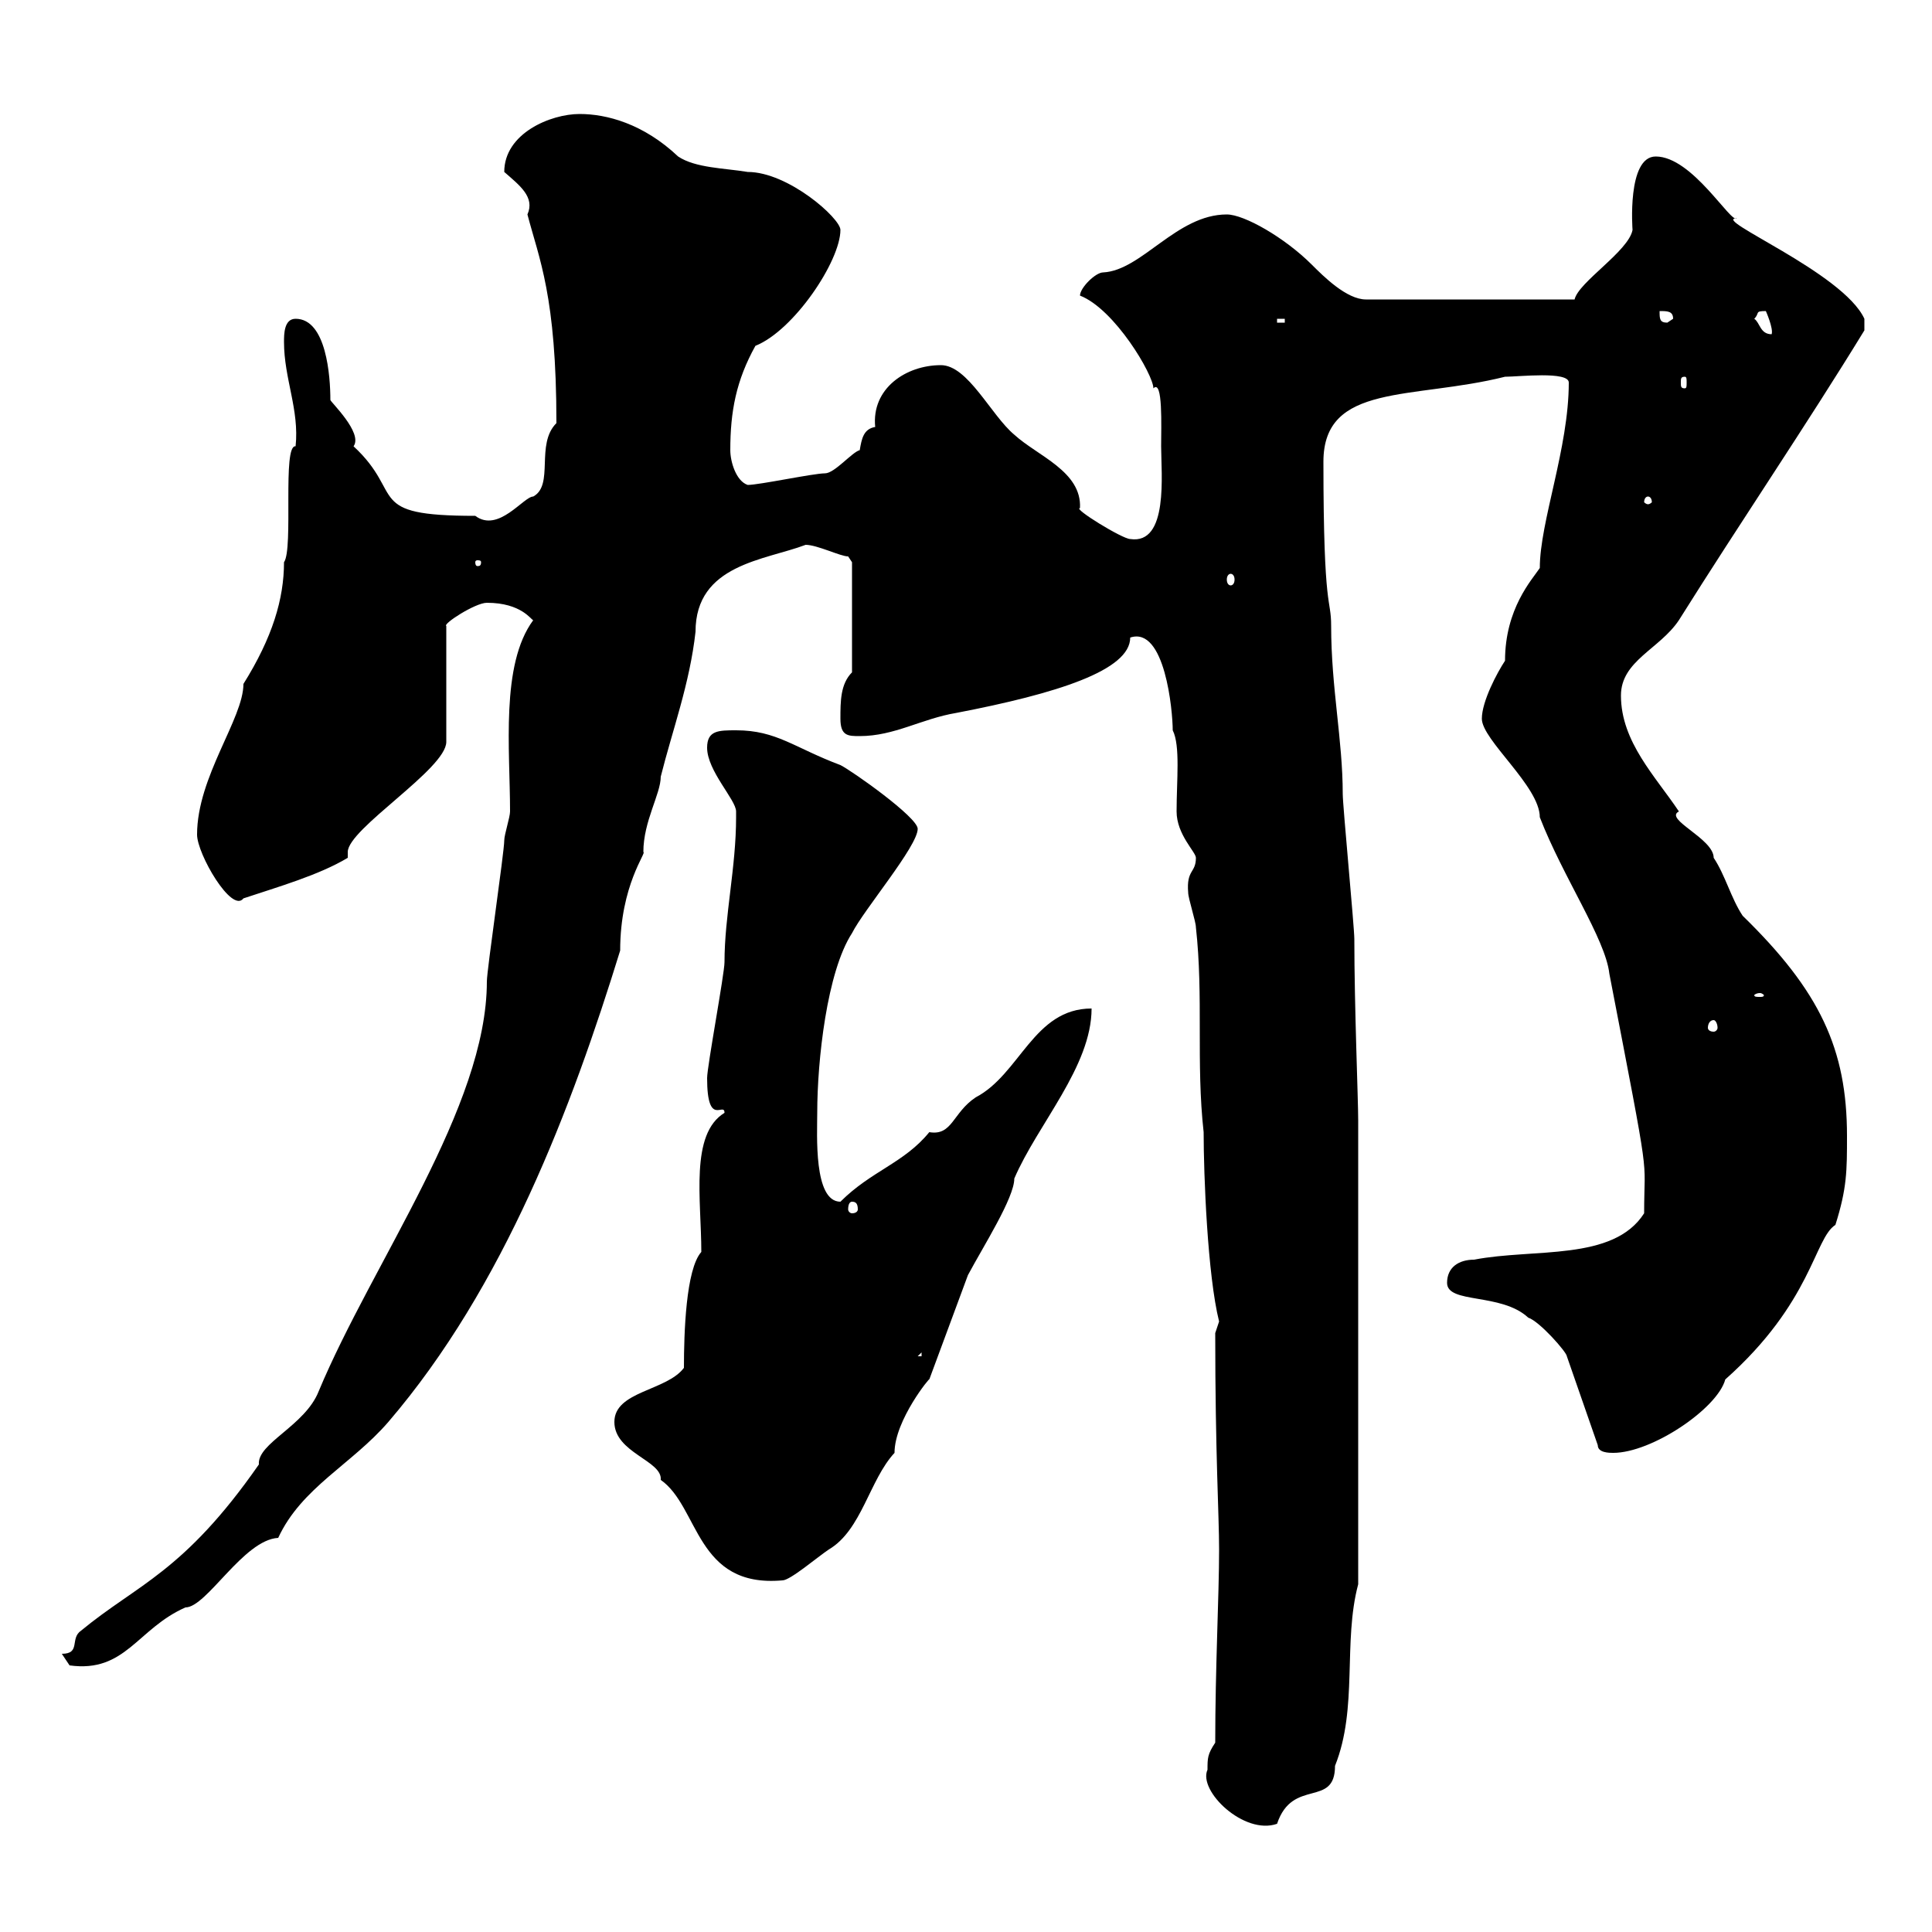 <svg xmlns="http://www.w3.org/2000/svg" xmlns:xlink="http://www.w3.org/1999/xlink" width="300" height="300"><path d="M187.50 274.80C186 278.10 193.20 285 198.30 283.20C200.70 276 207.30 280.80 207.30 274.20C210.90 265.20 208.50 255 210.90 246L210.90 174C210.90 170.70 210.30 156.30 210.30 145.80C210.30 144 208.50 125.10 208.50 123.30C208.50 114.90 206.70 106.80 206.70 97.20C206.70 92.70 205.50 95.40 205.50 71.70C205.50 59.40 219.30 62.10 233.70 58.50C235.80 58.50 243.60 57.60 243.60 59.40C243.60 69.60 239.10 81 239.10 88.20C237.90 90 233.70 94.50 233.70 102.60C232.50 104.40 230.10 108.90 230.10 111.60C230.10 114.90 239.10 122.10 239.10 126.90C242.70 136.20 249.30 145.80 249.90 151.20C256.50 185.40 255.30 178.80 255.30 188.40C250.50 195.90 238.20 193.80 228.90 195.60C226.50 195.60 224.70 196.80 224.70 199.20C224.70 202.50 233.10 200.70 237.30 204.60C239.10 205.20 243.30 210 243.30 210.60L248.10 224.40C248.10 225.60 249.90 225.60 250.50 225.60C256.50 225.60 266.70 218.70 267.90 214.20C281.40 202.20 281.70 192.30 285 190.20C286.80 184.50 286.80 181.80 286.80 176.40C286.80 162.90 282.60 153.90 270.60 142.20C268.80 139.50 267.90 135.90 266.10 133.20C266.10 130.20 258.30 127.20 260.70 126C257.10 120.60 251.70 115.20 251.70 108C251.70 102.60 257.70 100.80 260.70 96.30C270.30 81 280.50 66 289.50 51.30L289.50 49.50C286.20 42.30 265.50 33.90 269.70 33.90C268.80 34.80 262.80 24.30 257.10 24.30C252.60 24.30 253.50 35.70 253.50 35.70C252.90 39 245.10 43.80 244.50 46.50L212.10 46.50C209.10 46.50 205.50 42.90 203.70 41.10C199.50 36.90 193.20 33.30 190.50 33.30C182.70 33.30 177.30 42 171.30 42.30C170.10 42.30 167.70 44.70 167.70 45.90C173.10 48 179.10 58.20 179.10 60.30C180.60 58.80 180.30 66.30 180.30 69.30C180.30 73.50 181.50 84.60 175.50 83.70C174.30 83.70 166.50 78.90 167.70 78.90C168 73.20 161.10 70.80 157.50 67.50C153.90 64.50 150.30 56.70 146.10 56.70C140.70 56.70 135.30 60.30 135.90 66.30C134.10 66.60 133.80 68.10 133.50 69.90C132.30 70.20 129.60 73.50 128.10 73.50C126.30 73.50 117.90 75.30 116.10 75.30C114.30 74.70 113.40 71.70 113.40 69.90C113.40 63.90 114.30 59.10 117.30 53.70C123.30 51.30 130.50 40.50 130.50 35.70C130.50 33.90 122.40 26.70 116.10 26.70C112.50 26.10 108 26.10 105.30 24.30C99.90 19.20 94.20 17.70 90 17.70C85.50 17.70 78.30 20.70 78.30 26.70C80.70 28.80 83.10 30.60 81.90 33.30C83.70 40.20 86.40 45.90 86.40 65.70C83.10 69 86.10 75.30 82.80 77.10C81.30 77.10 77.40 82.80 73.80 80.10C56.40 80.10 63 76.80 54.90 69.30C56.40 67.20 51.30 62.40 51.30 62.10C51.30 58.50 50.70 49.50 45.90 49.50C44.10 49.50 44.10 51.90 44.10 53.10C44.10 58.80 46.50 63.60 45.90 69.30C43.80 69 45.60 85.20 44.10 87.30C44.10 93 42.30 99 37.80 106.20C37.80 111.60 30.60 120.60 30.60 129.60C30.60 132.60 36 141.90 37.80 139.50C43.20 137.70 49.50 135.90 54 133.20C54 132.90 54 132.60 54 132.30C54 128.70 69.30 119.40 69.30 115.20L69.30 97.20C68.70 96.90 73.80 93.60 75.60 93.60C81 93.60 82.50 96.30 82.80 96.30C77.70 103.20 79.20 116.40 79.20 126C79.20 126.90 78.30 129.60 78.30 130.50C78.30 132.30 75.60 150.60 75.60 152.40C75.60 171.90 57.90 195.90 49.50 216C47.40 221.40 39.90 224.10 40.20 227.40C28.50 244.20 21.30 246 12.60 253.20C10.80 254.40 12.60 256.80 9.60 256.80L10.80 258.60C19.50 259.80 21.30 252.90 28.80 249.60C32.10 249.60 37.80 239.10 43.20 238.80C46.80 231 54.60 227.40 60.30 220.80C78.30 199.80 88.80 171.90 96.30 147.60C96.30 137.40 100.50 132.30 99.90 132.30C99.90 127.50 102.60 123.30 102.60 120.60C104.40 113.40 107.10 106.20 108 98.10C108 87.60 118.80 87 125.10 84.60C126.90 84.60 130.50 86.40 131.70 86.40C131.70 86.40 132.30 87.30 132.30 87.30L132.30 104.40C130.50 106.20 130.50 108.90 130.50 111.60C130.50 114.30 131.70 114.30 133.50 114.30C138.90 114.30 143.10 111.60 148.50 110.70C164.10 107.70 175.50 104.10 175.50 99C180.90 97.20 182.10 110.40 182.10 113.40C183.30 115.80 182.70 121.20 182.70 126C182.70 129.60 185.70 132.30 185.70 133.20C185.70 135.60 184.20 135 184.50 138.60C184.50 139.50 185.70 143.10 185.70 144C186.90 154.80 185.70 165 186.90 175.80C186.90 182.40 187.50 198 189.30 205.20C189.30 205.20 188.70 207 188.70 207C188.70 225.90 189.30 235.20 189.30 240.60C189.30 247.80 188.70 258.90 188.70 270.60C187.50 272.40 187.50 273 187.50 274.80ZM95.40 220.80C95.40 225.60 102.90 226.80 102.60 229.80C108.60 234 108 246.60 121.50 245.40C122.70 245.40 126.90 241.80 128.70 240.60C133.80 237.60 135 229.80 138.90 225.60C138.90 220.50 144.60 213.60 144.30 214.20C144.30 214.20 150.30 198 150.30 198C152.70 193.50 157.50 186 157.50 183C161.10 174.60 169.50 165.60 169.50 156.60C160.50 156.60 158.40 166.80 151.50 170.40C147.90 172.80 147.90 176.40 144.30 175.80C140.40 180.60 135.30 181.80 130.50 186.60C126.30 186.60 126.90 176.10 126.90 172.80C126.90 164.70 128.40 150.90 132.30 144.90C134.10 141.30 142.50 131.40 142.50 128.70C142.50 126.90 132.30 119.70 130.50 118.80C123.30 116.10 120.60 113.40 114.30 113.40C111.60 113.40 109.80 113.40 109.80 116.10C109.80 119.70 114.30 124.20 114.30 126C114.30 126 114.30 126.90 114.30 126.90C114.30 134.70 112.50 142.20 112.50 149.40C112.50 151.20 109.80 165.60 109.80 167.40C109.80 175.20 112.50 171 112.50 172.80C107.10 176.10 108.90 186.30 108.90 194.40C106.50 197.10 106.20 207 106.20 212.40C103.50 216 95.40 216 95.40 220.80ZM143.10 210L143.10 210.60L142.50 210.60ZM132.30 186.60C132.90 186.60 133.20 186.90 133.20 187.80C133.20 188.10 132.90 188.40 132.30 188.40C132 188.40 131.70 188.10 131.70 187.80C131.70 186.90 132 186.60 132.30 186.60ZM266.10 158.40C266.40 158.40 266.70 159 266.70 159.60C266.70 159.90 266.40 160.20 266.10 160.20C265.50 160.20 265.20 159.90 265.20 159.60C265.20 159 265.50 158.40 266.10 158.40ZM273.30 154.20C273.60 154.20 273.90 154.50 273.90 154.50C273.90 154.80 273.60 154.80 273.30 154.80C272.70 154.80 272.40 154.80 272.40 154.50C272.40 154.50 272.70 154.20 273.30 154.20ZM191.10 89.10C191.40 89.10 191.70 89.40 191.70 90C191.70 90.60 191.40 90.90 191.10 90.90C190.80 90.90 190.50 90.60 190.50 90C190.50 89.40 190.80 89.10 191.10 89.10ZM74.70 87.30C74.70 87.90 74.40 87.90 74.10 87.90C74.10 87.90 73.80 87.90 73.80 87.30C73.80 87 74.10 87 74.10 87C74.40 87 74.70 87 74.70 87.30ZM255.90 77.10C256.20 77.10 256.50 77.40 256.50 78C256.50 78 256.20 78.30 255.90 78.30C255.60 78.30 255.30 78 255.30 78C255.30 77.40 255.60 77.10 255.90 77.10ZM261.60 58.50C261.90 58.50 261.90 58.80 261.90 59.40C261.90 60 261.90 60.30 261.60 60.30C261 60.30 261 60 261 59.40C261 58.80 261 58.50 261.60 58.50ZM272.40 49.50C273.30 48.60 272.40 48.30 274.20 48.30C274.20 48.30 275.40 51 275.10 51.90C273.30 51.90 273.30 50.10 272.40 49.50ZM198.30 49.50L199.50 49.50L199.50 50.10L198.30 50.10ZM257.70 48.30C258.90 48.30 259.80 48.30 259.80 49.50L258.90 50.10C257.70 50.10 257.70 49.50 257.70 48.30Z"/></svg>